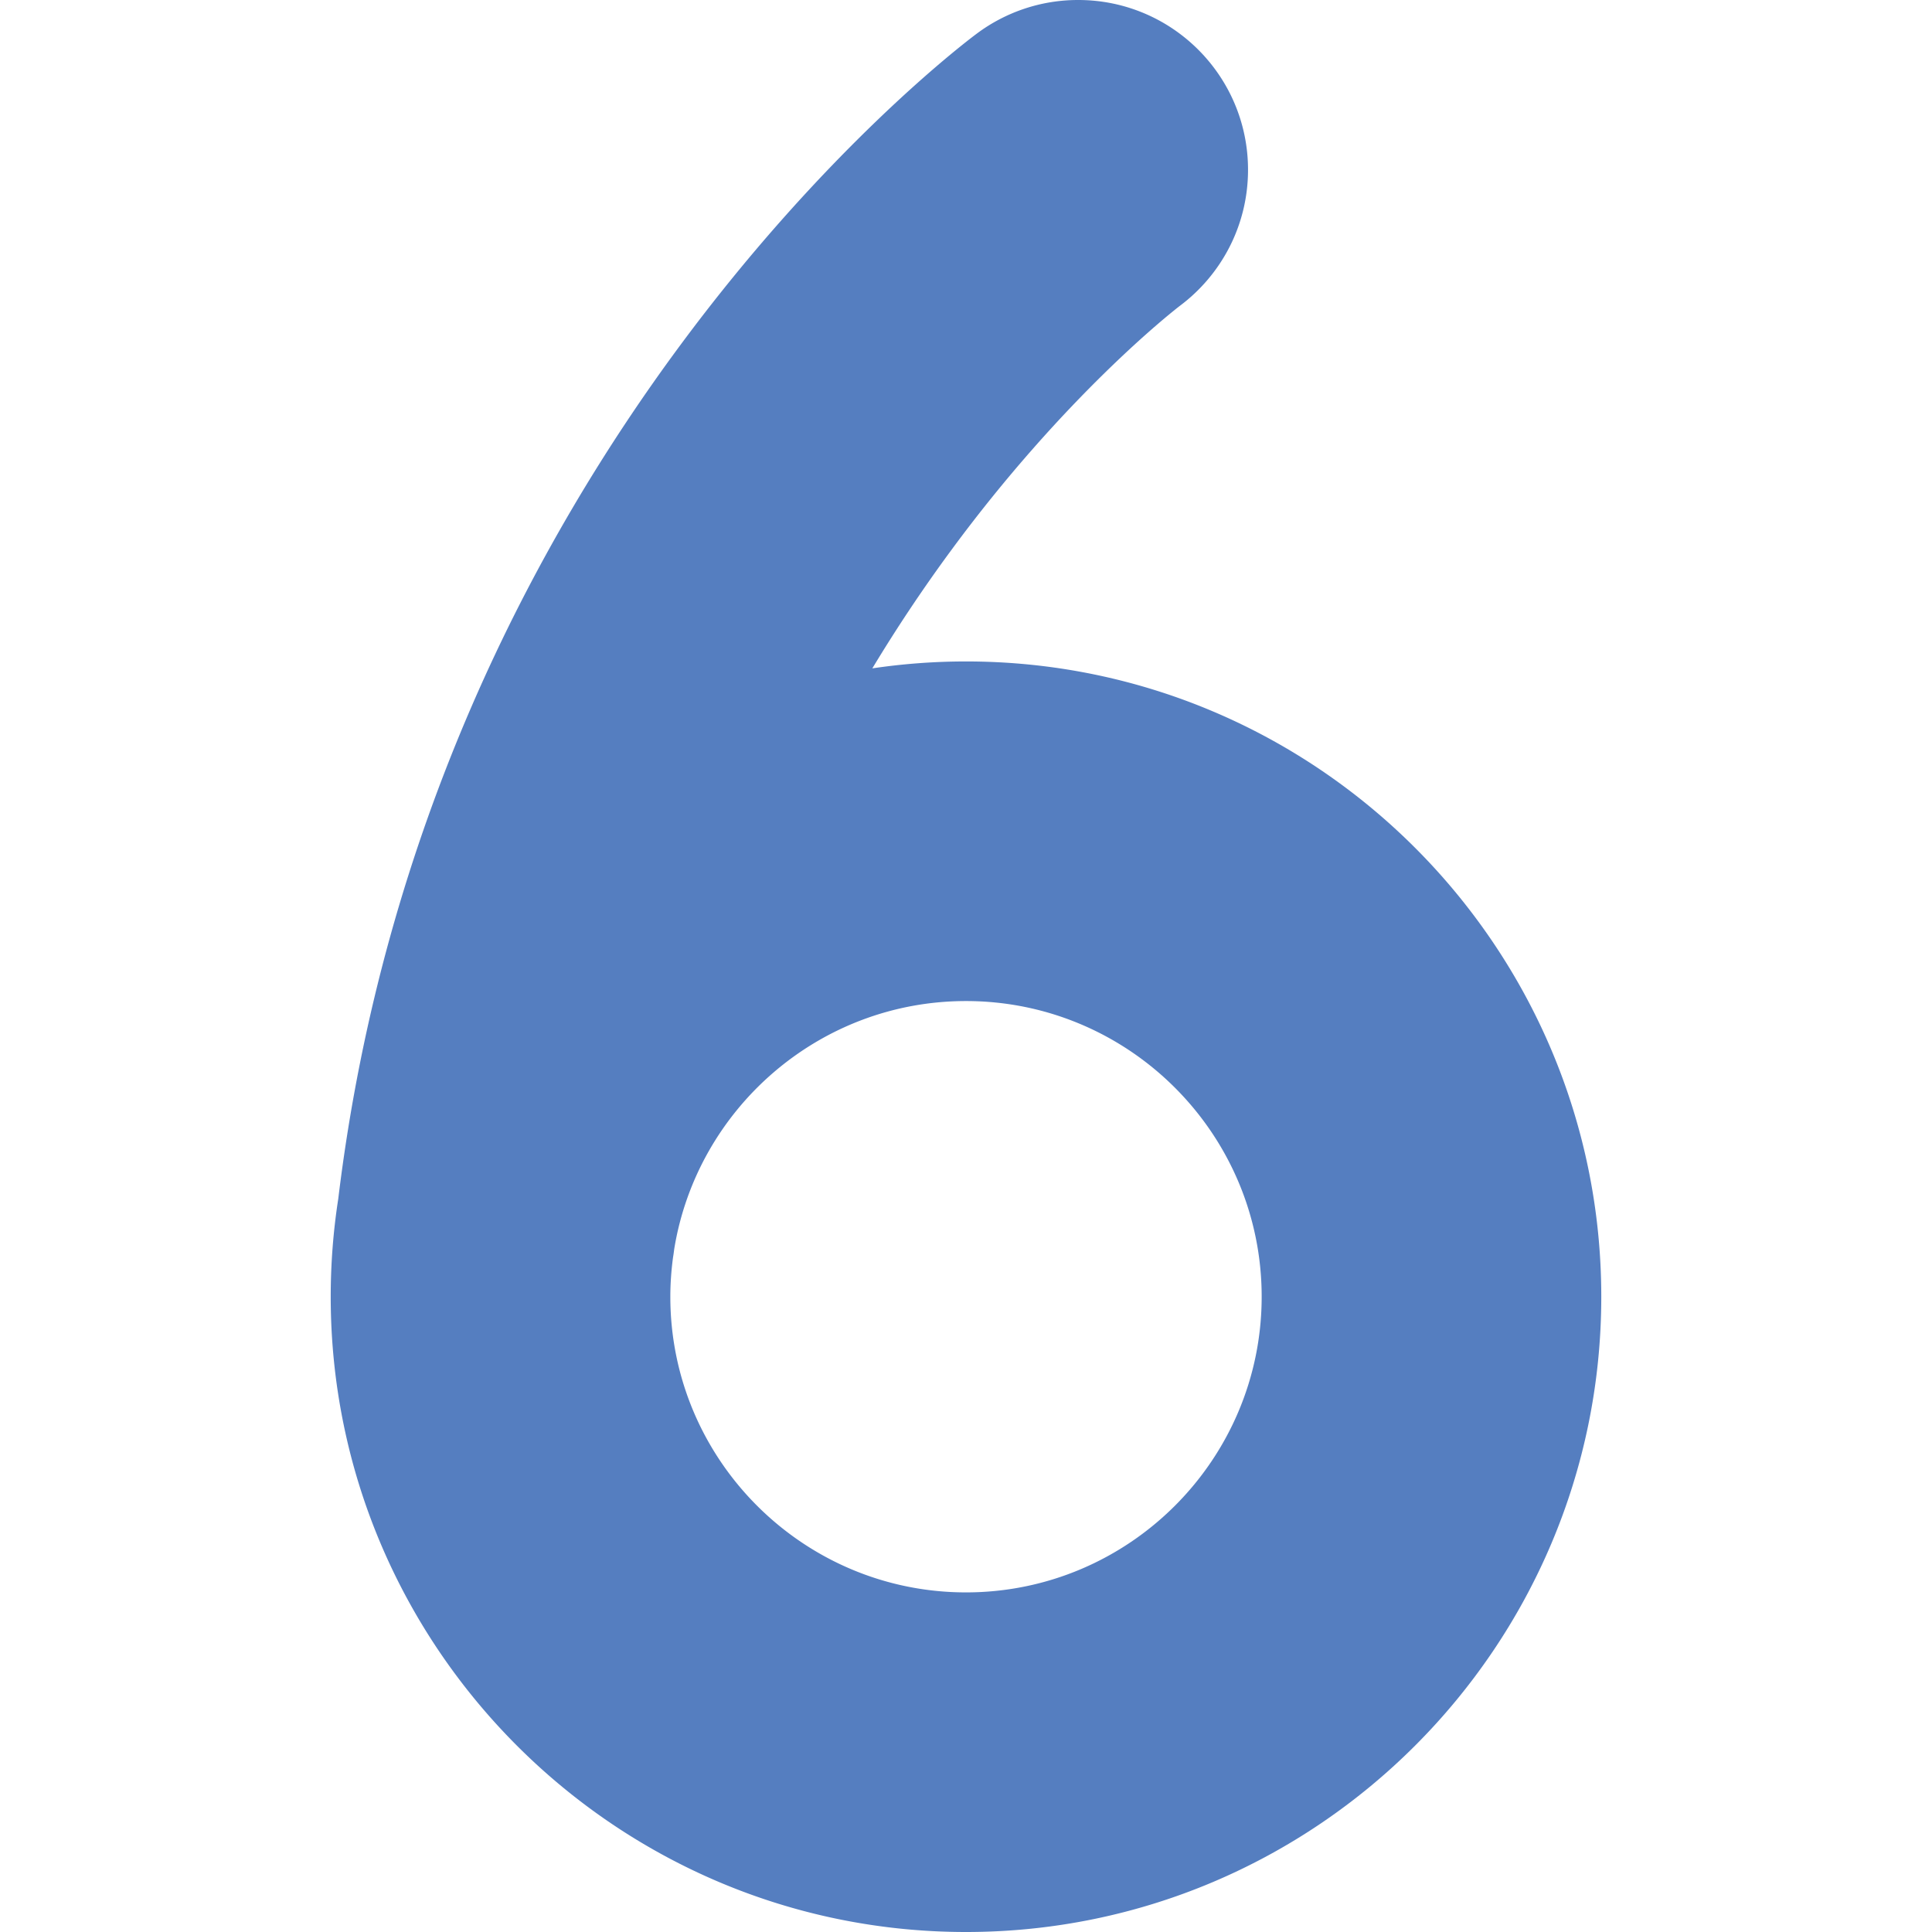 <svg xmlns="http://www.w3.org/2000/svg" xmlns:xlink="http://www.w3.org/1999/xlink" xmlns:svgjs="http://svgjs.com/svgjs" width="512" height="512" x="0" y="0" viewBox="0 0 512 512" style="enable-background:new 0 0 512 512" xml:space="preserve" class=""><g><path d="M256 512c92.831 0 168.355-75.523 168.355-168.354 0-92.832-75.524-168.355-168.355-168.355-8.433 0-16.721.631-24.825 1.834a409.013 409.013 0 0 1 20.755-31.104c30.166-41.033 58.699-63.391 60.702-64.938C323.623 72.878 330.74 59.771 330.74 45c0-24.853-20.147-45-45-45a44.8 44.8 0 0 0-27.016 9.012c-7.646 5.723-145.187 111.303-169.081 308.689-1.314 8.459-2 17.123-2 25.944C87.645 436.477 163.169 512 256 512zm-77.645-178.745c.121-.715.222-1.438.309-2.166 6.028-37.255 38.405-65.799 77.336-65.799 43.205 0 78.355 35.15 78.355 78.355S299.205 422 256 422s-78.355-35.149-78.355-78.354c0-3.525.257-6.989.71-10.391z" fill="#557ec0" opacity="1" data-original="#000000" class=""></path></g></svg>